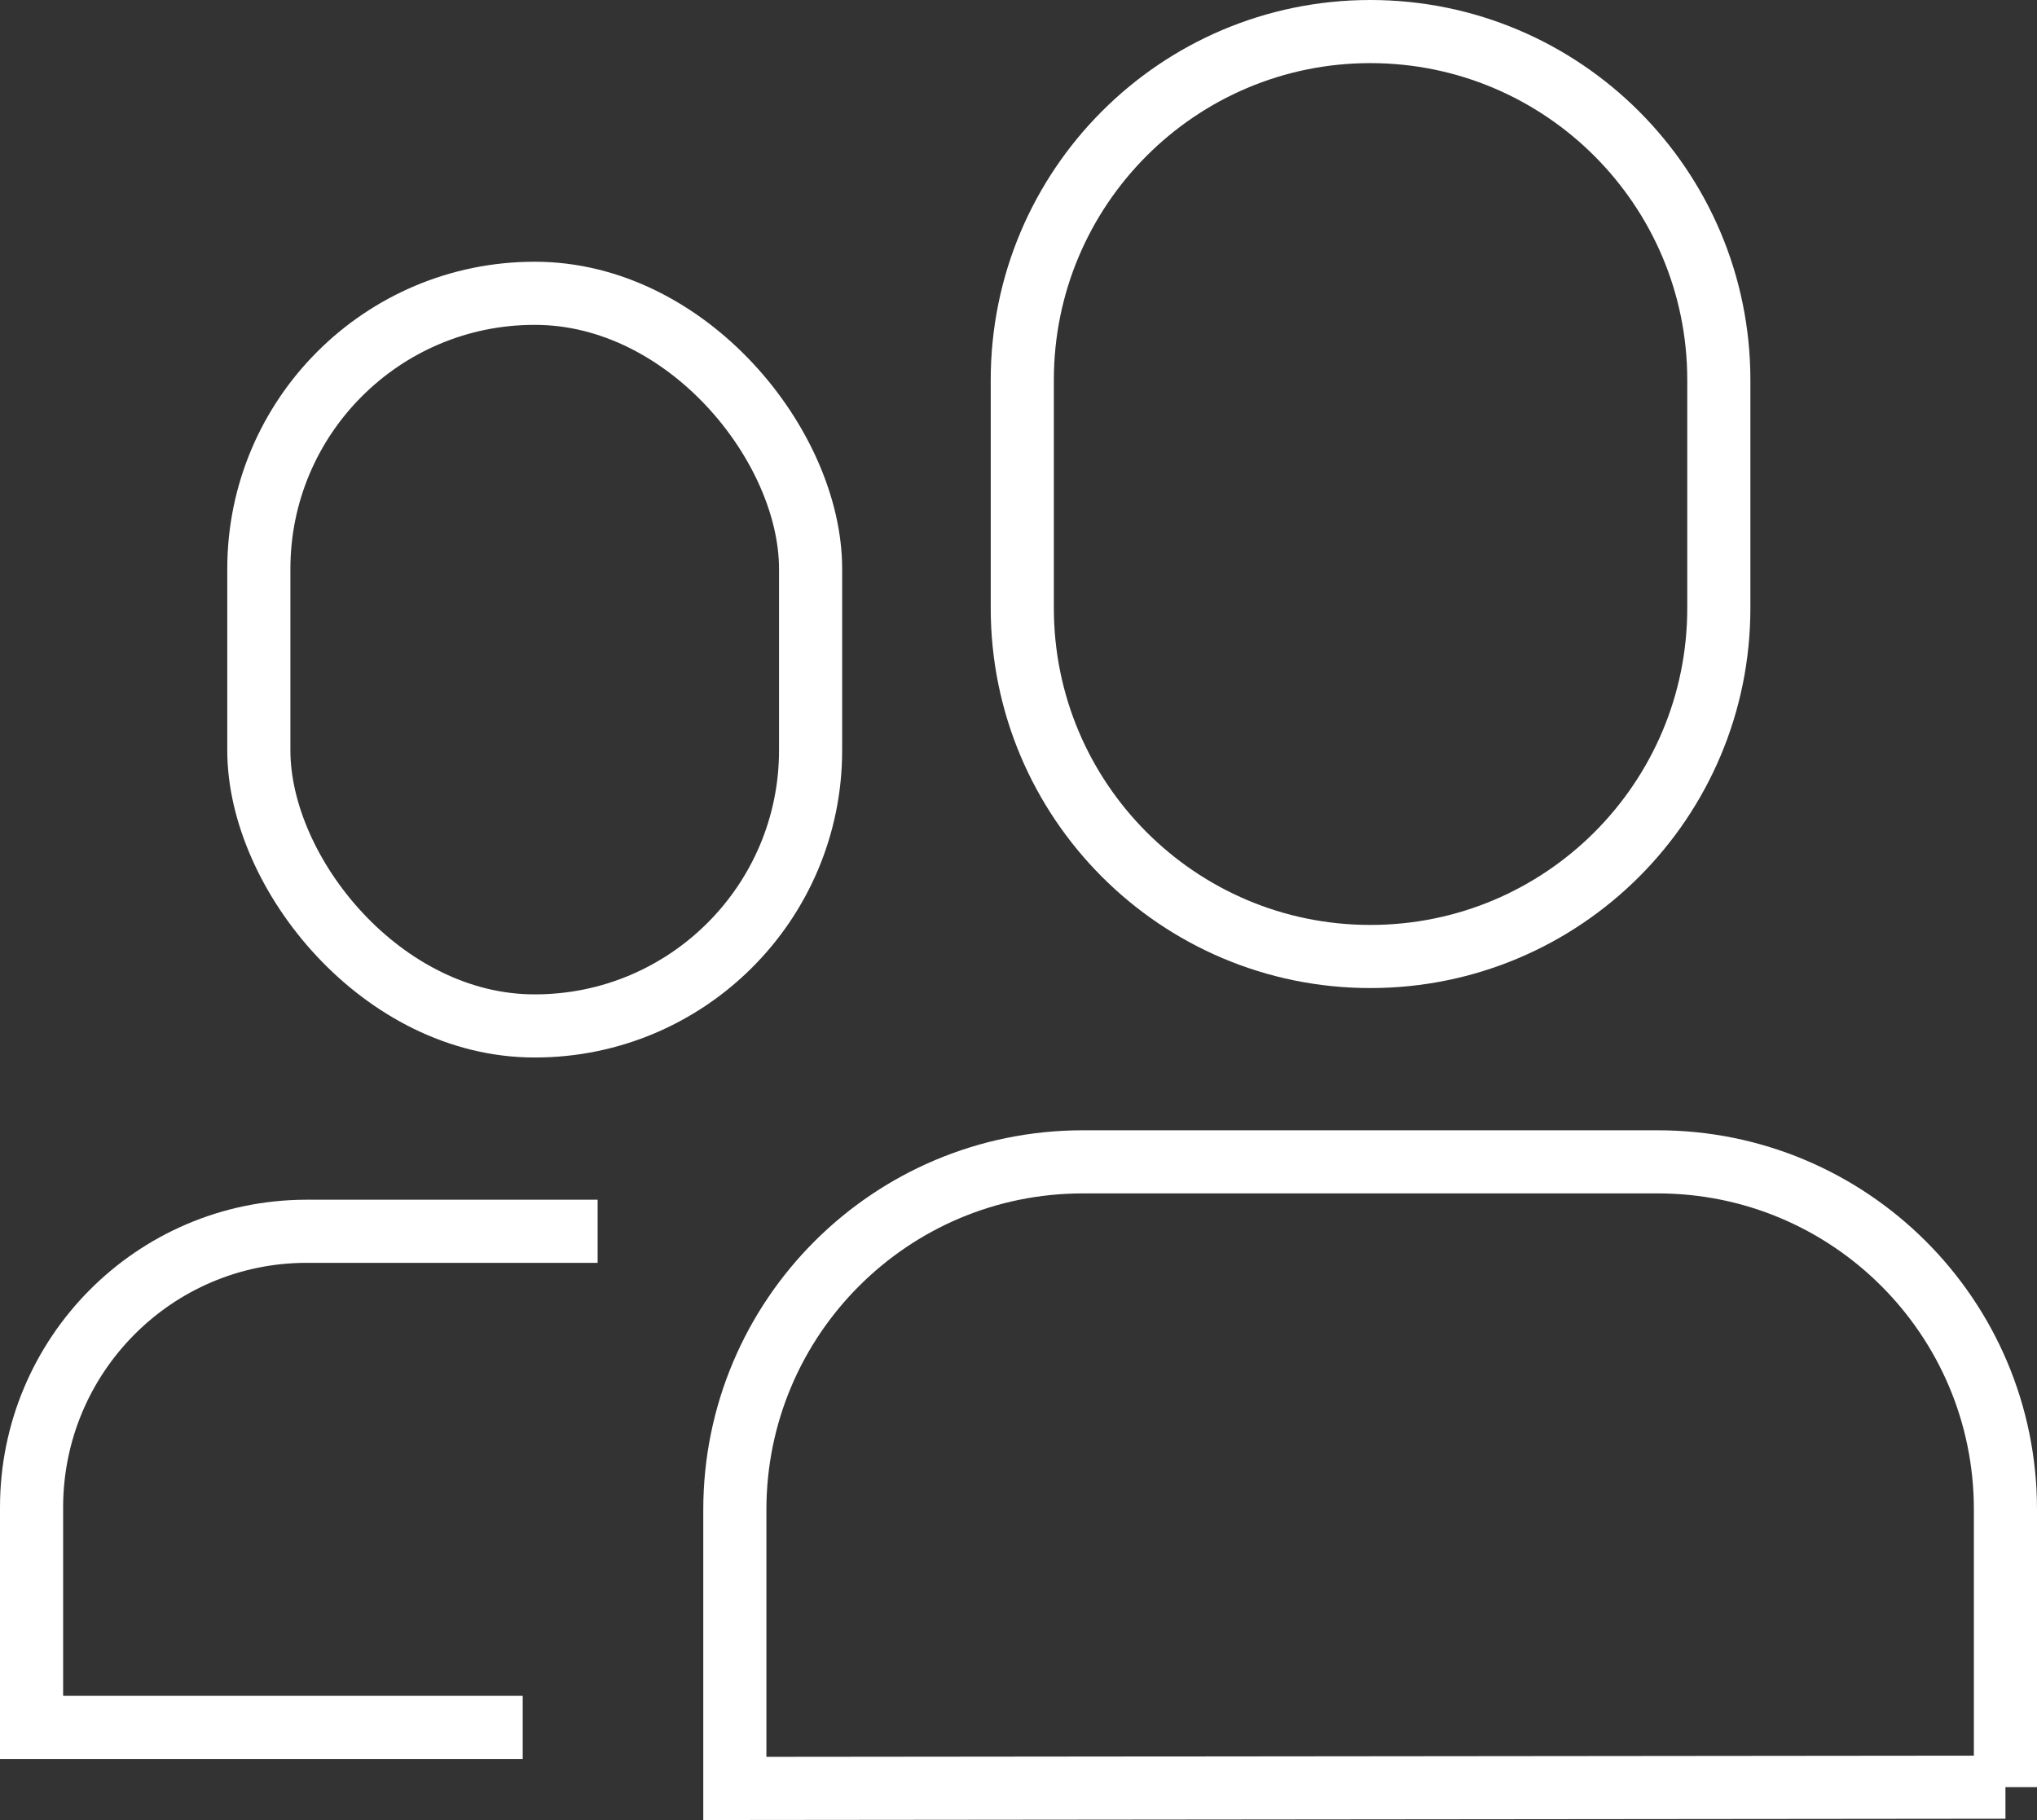 <svg xmlns="http://www.w3.org/2000/svg" id="Layer_1" data-name="Layer 1" viewBox="0 0 48.4 43.25"><rect x="0" y="0" width="48.4" height="43.25" fill="#333333" stroke="none"/><path d="M32.56.75h0c4.57,0,8.28,3.71,8.28,8.28v5.42c0,4.57-3.7,8.28-8.28,8.28h0c-4.57,0-8.27-3.71-8.27-8.28v-5.42c0-4.57,3.7-8.28,8.27-8.28Z" style="fill: none; stroke: #fff; stroke-miterlimit: 10; stroke-width: 1.5px;"></path><path d="M47.65,42.47v-6.6c0-4.57-3.71-8.27-8.28-8.26h-13.64c-4.57,0-8.27,3.7-8.27,8.27v6.62s30.19-.03,30.19-.03Z" style="fill: none; stroke: #fff; stroke-miterlimit: 10; stroke-width: 1.5px;"></path><rect x="6.15" y="6.97" width="13.11" height="17.41" rx="6.55" ry="6.55" style="fill: none; stroke: #fff; stroke-miterlimit: 10; stroke-width: 1.5px;"></rect><path d="M12.42,41.05H.75v-5.23c0-3.61,2.91-6.55,6.52-6.56h6.93" style="fill: none; stroke: #fff; stroke-miterlimit: 10; stroke-width: 1.5px;"></path></svg>